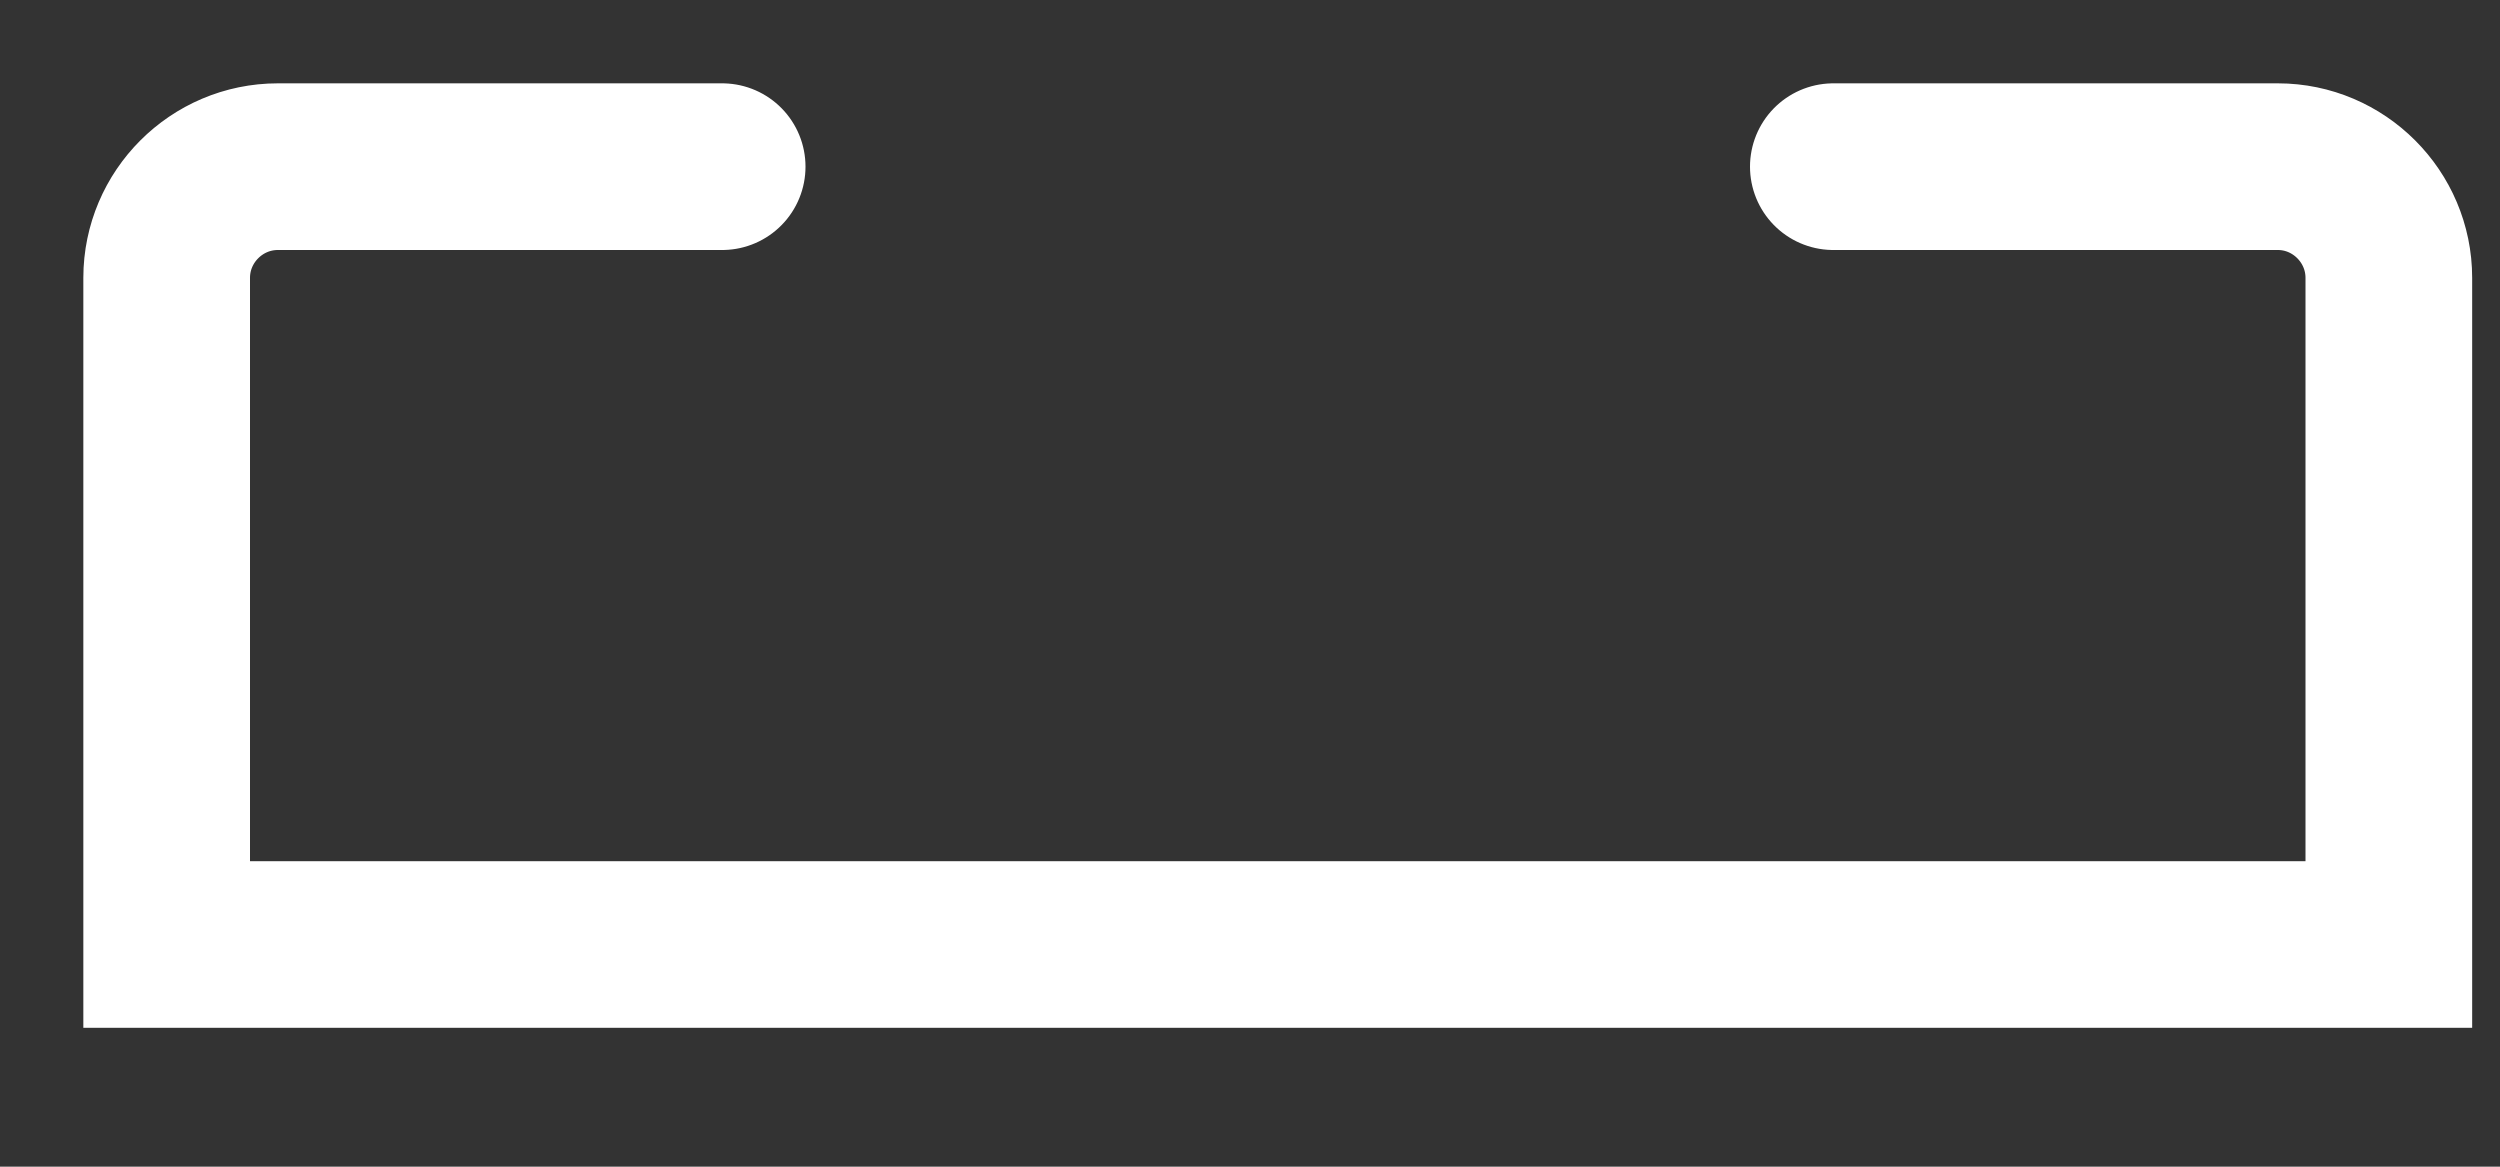 <?xml version="1.0" encoding="utf-8"?>
<svg xmlns="http://www.w3.org/2000/svg" fill="none" height="100%" overflow="visible" preserveAspectRatio="none" style="display: block;" viewBox="0 0 15 7" width="100%">
<rect x="0" y="0" width="15" height="7" fill="#333333" stroke="none"/>
<path d="M11 1H13.667C14.033 1 14.333 1.3 14.333 1.667V5.667H1V1.667C1 1.3 1.3 1 1.667 1H4.333" id="Vector" stroke="white" stroke-linecap="round"/>
</svg>